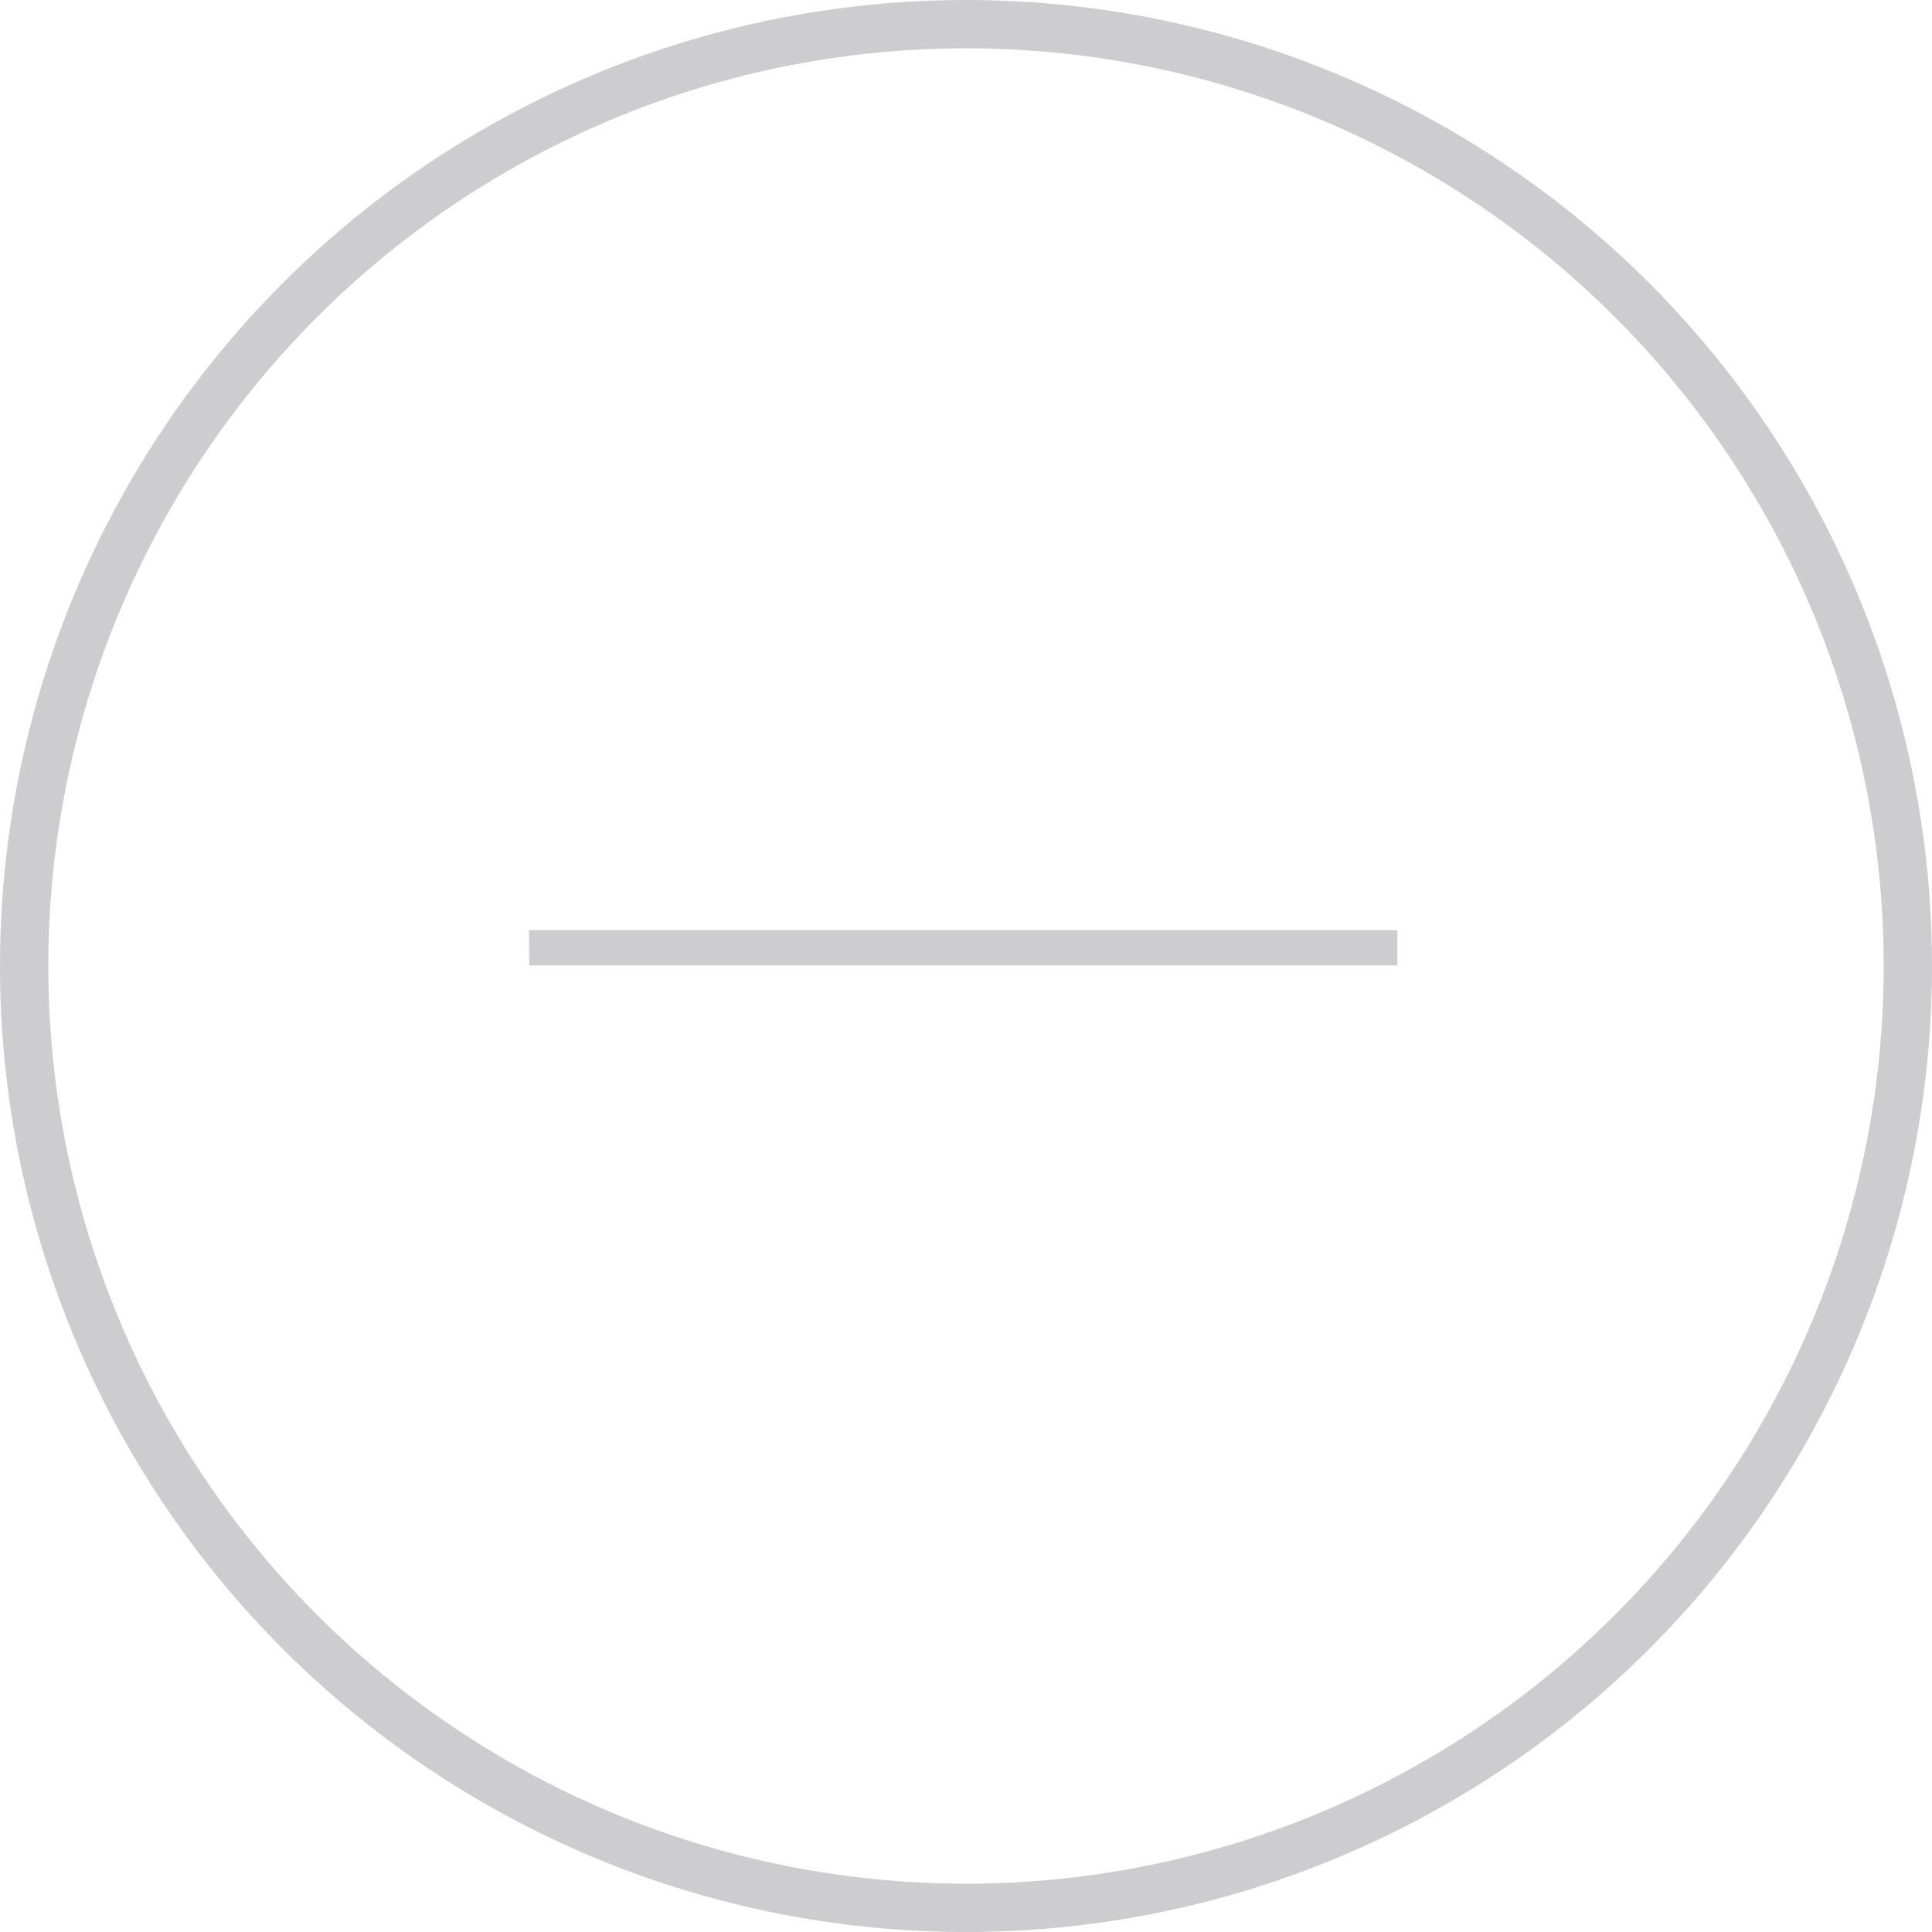 <svg width="40" height="40" viewBox="0 0 40 40" fill="none"
    xmlns="http://www.w3.org/2000/svg">
    <circle opacity="0.5" cx="20" cy="20" r="19.5" stroke="#9D9B9F" />
    <path opacity="0.5"
        d="M28.93 19.259L28.932 19.987L10.957 19.987L10.954 19.259L28.93 19.259Z"
        fill="#9D9B9F" />
</svg>